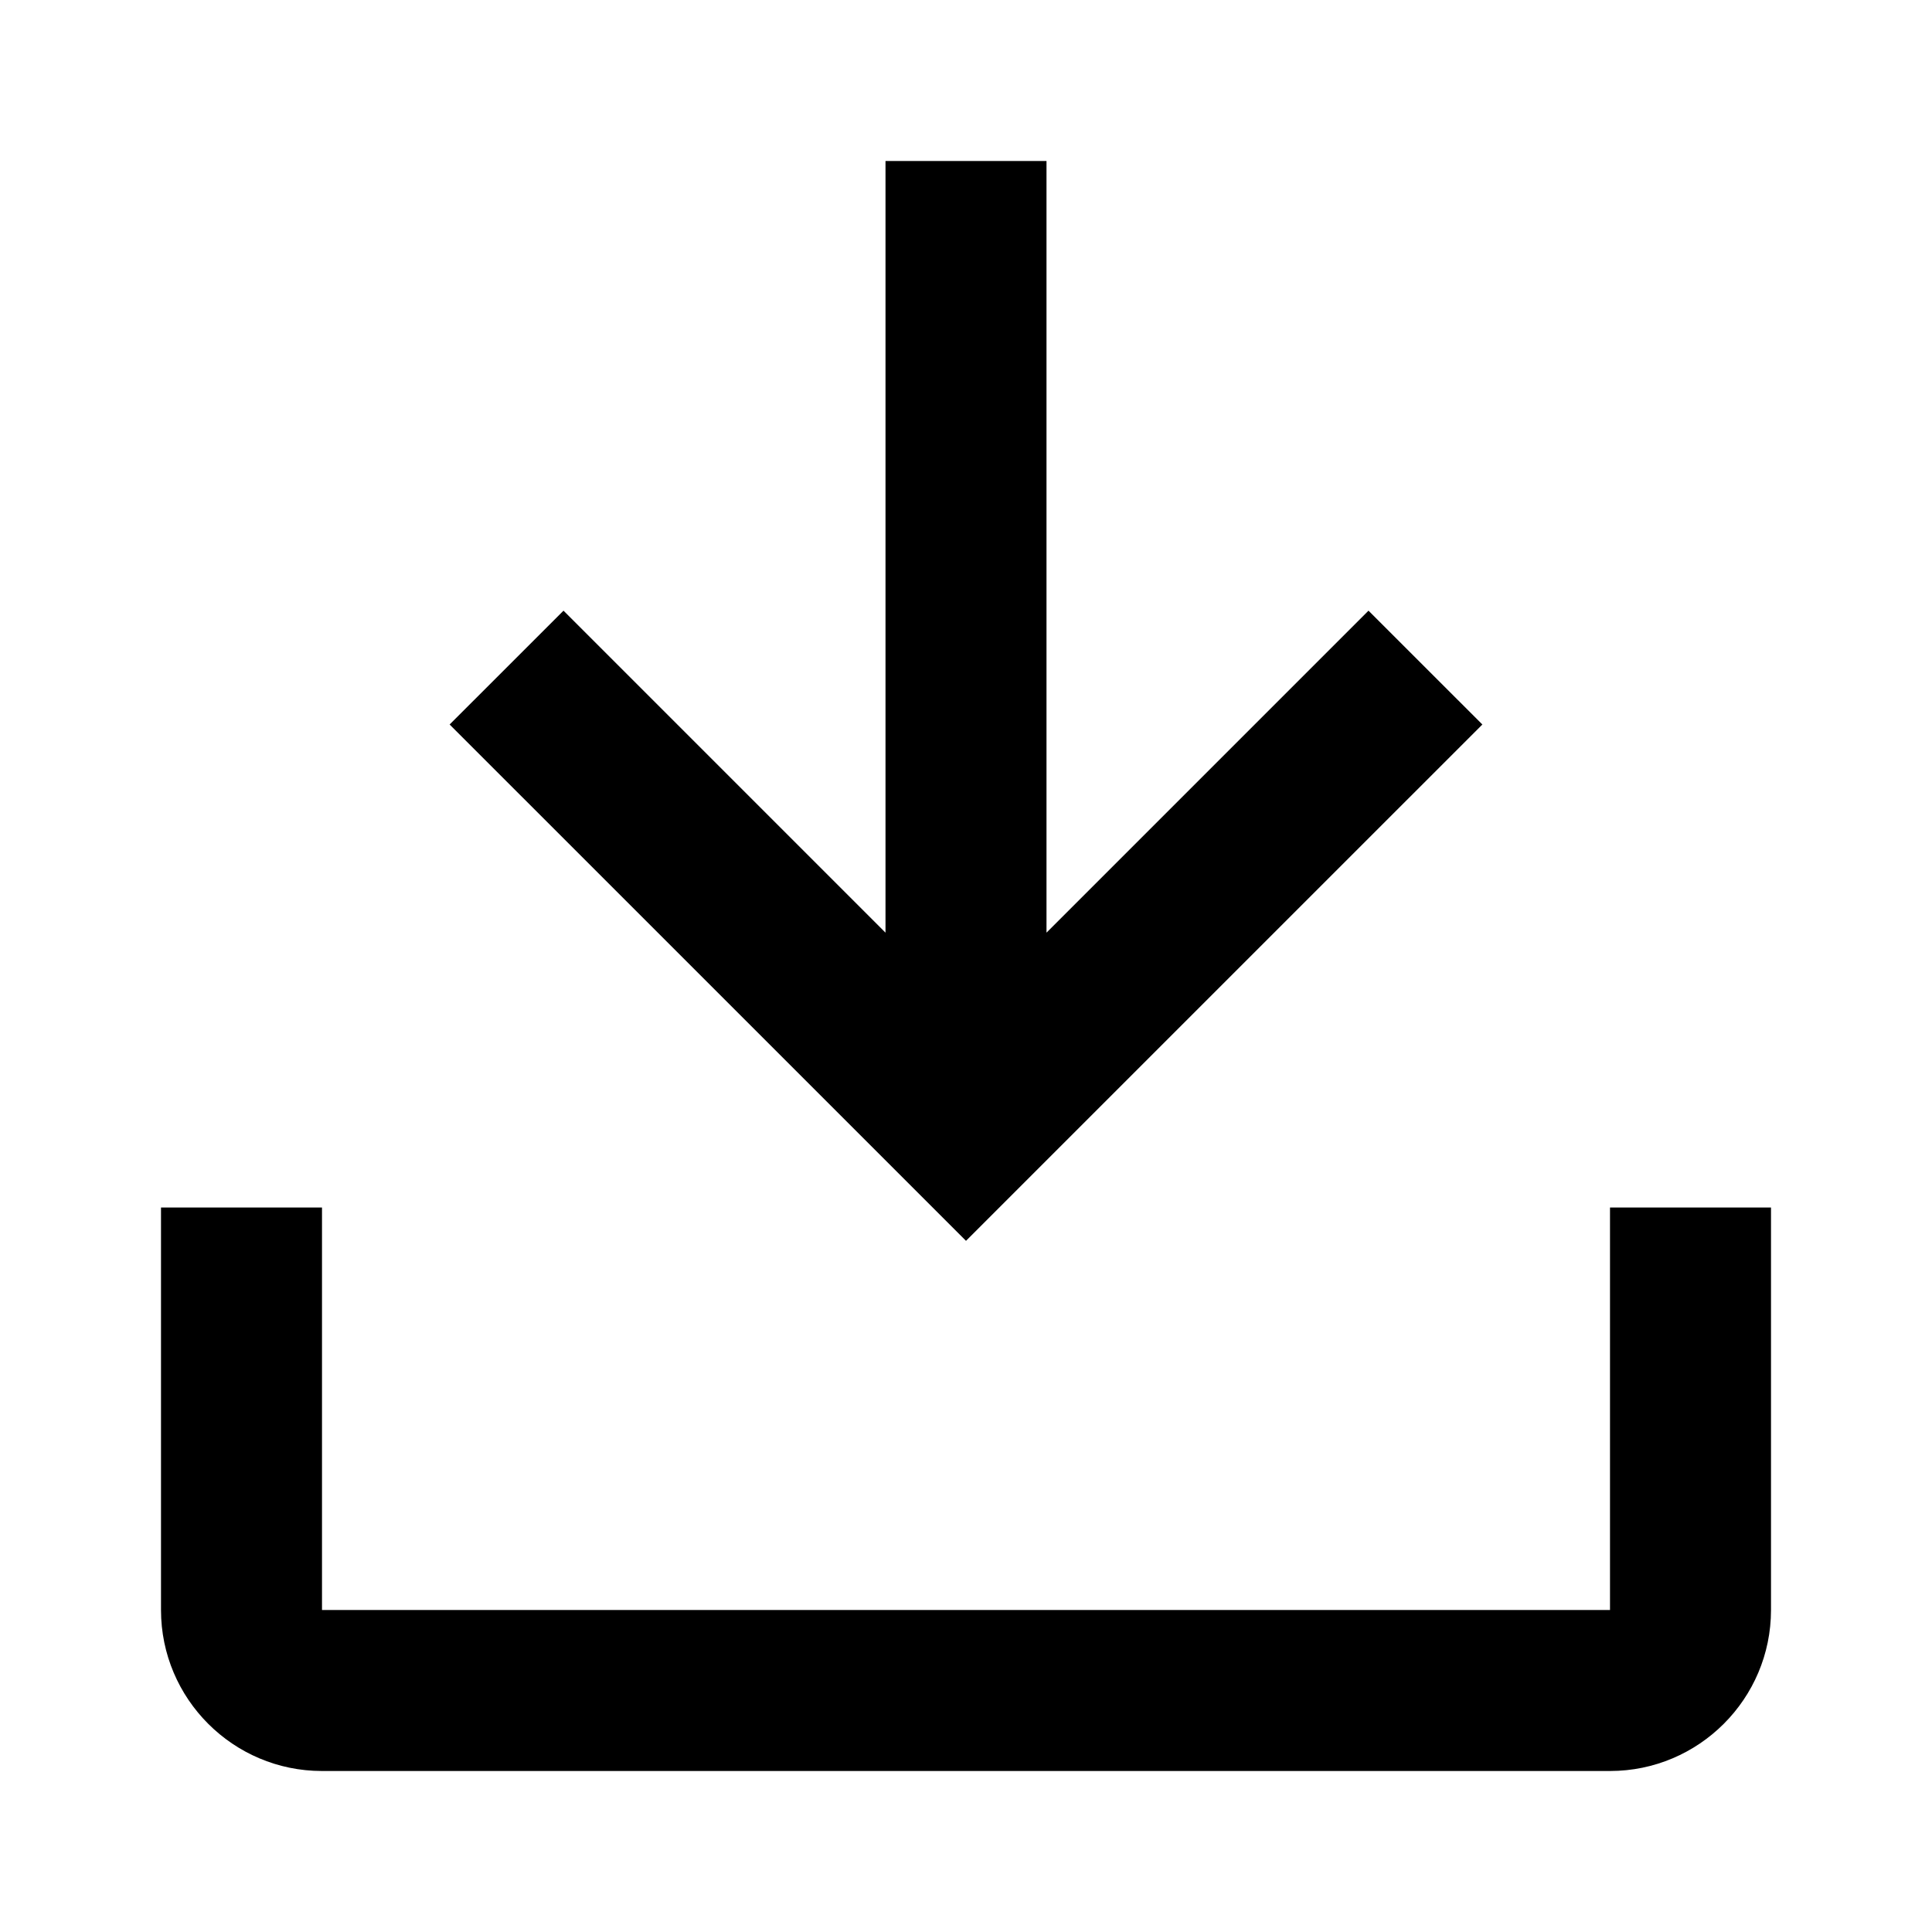 <?xml version="1.0" encoding="utf-8"?>

<svg width="800px" height="800px" viewBox="0 0 48 48" xmlns="http://www.w3.org/2000/svg" >

<path d="M0 0h48v48H0z" fill="none"/>
<g id="Shopicon">
	<polygon points="22,4 22,23.172 14,15.172 11.171,18 24,30.828 36.829,18 34,15.172 26,23.172 26,4 	"/>
	<path d="M8,44h32c2.206,0,4-1.794,4-4V30h-4v10H8V30H4v10C4,42.206,5.794,44,8,44z"/>
</g>
</svg>